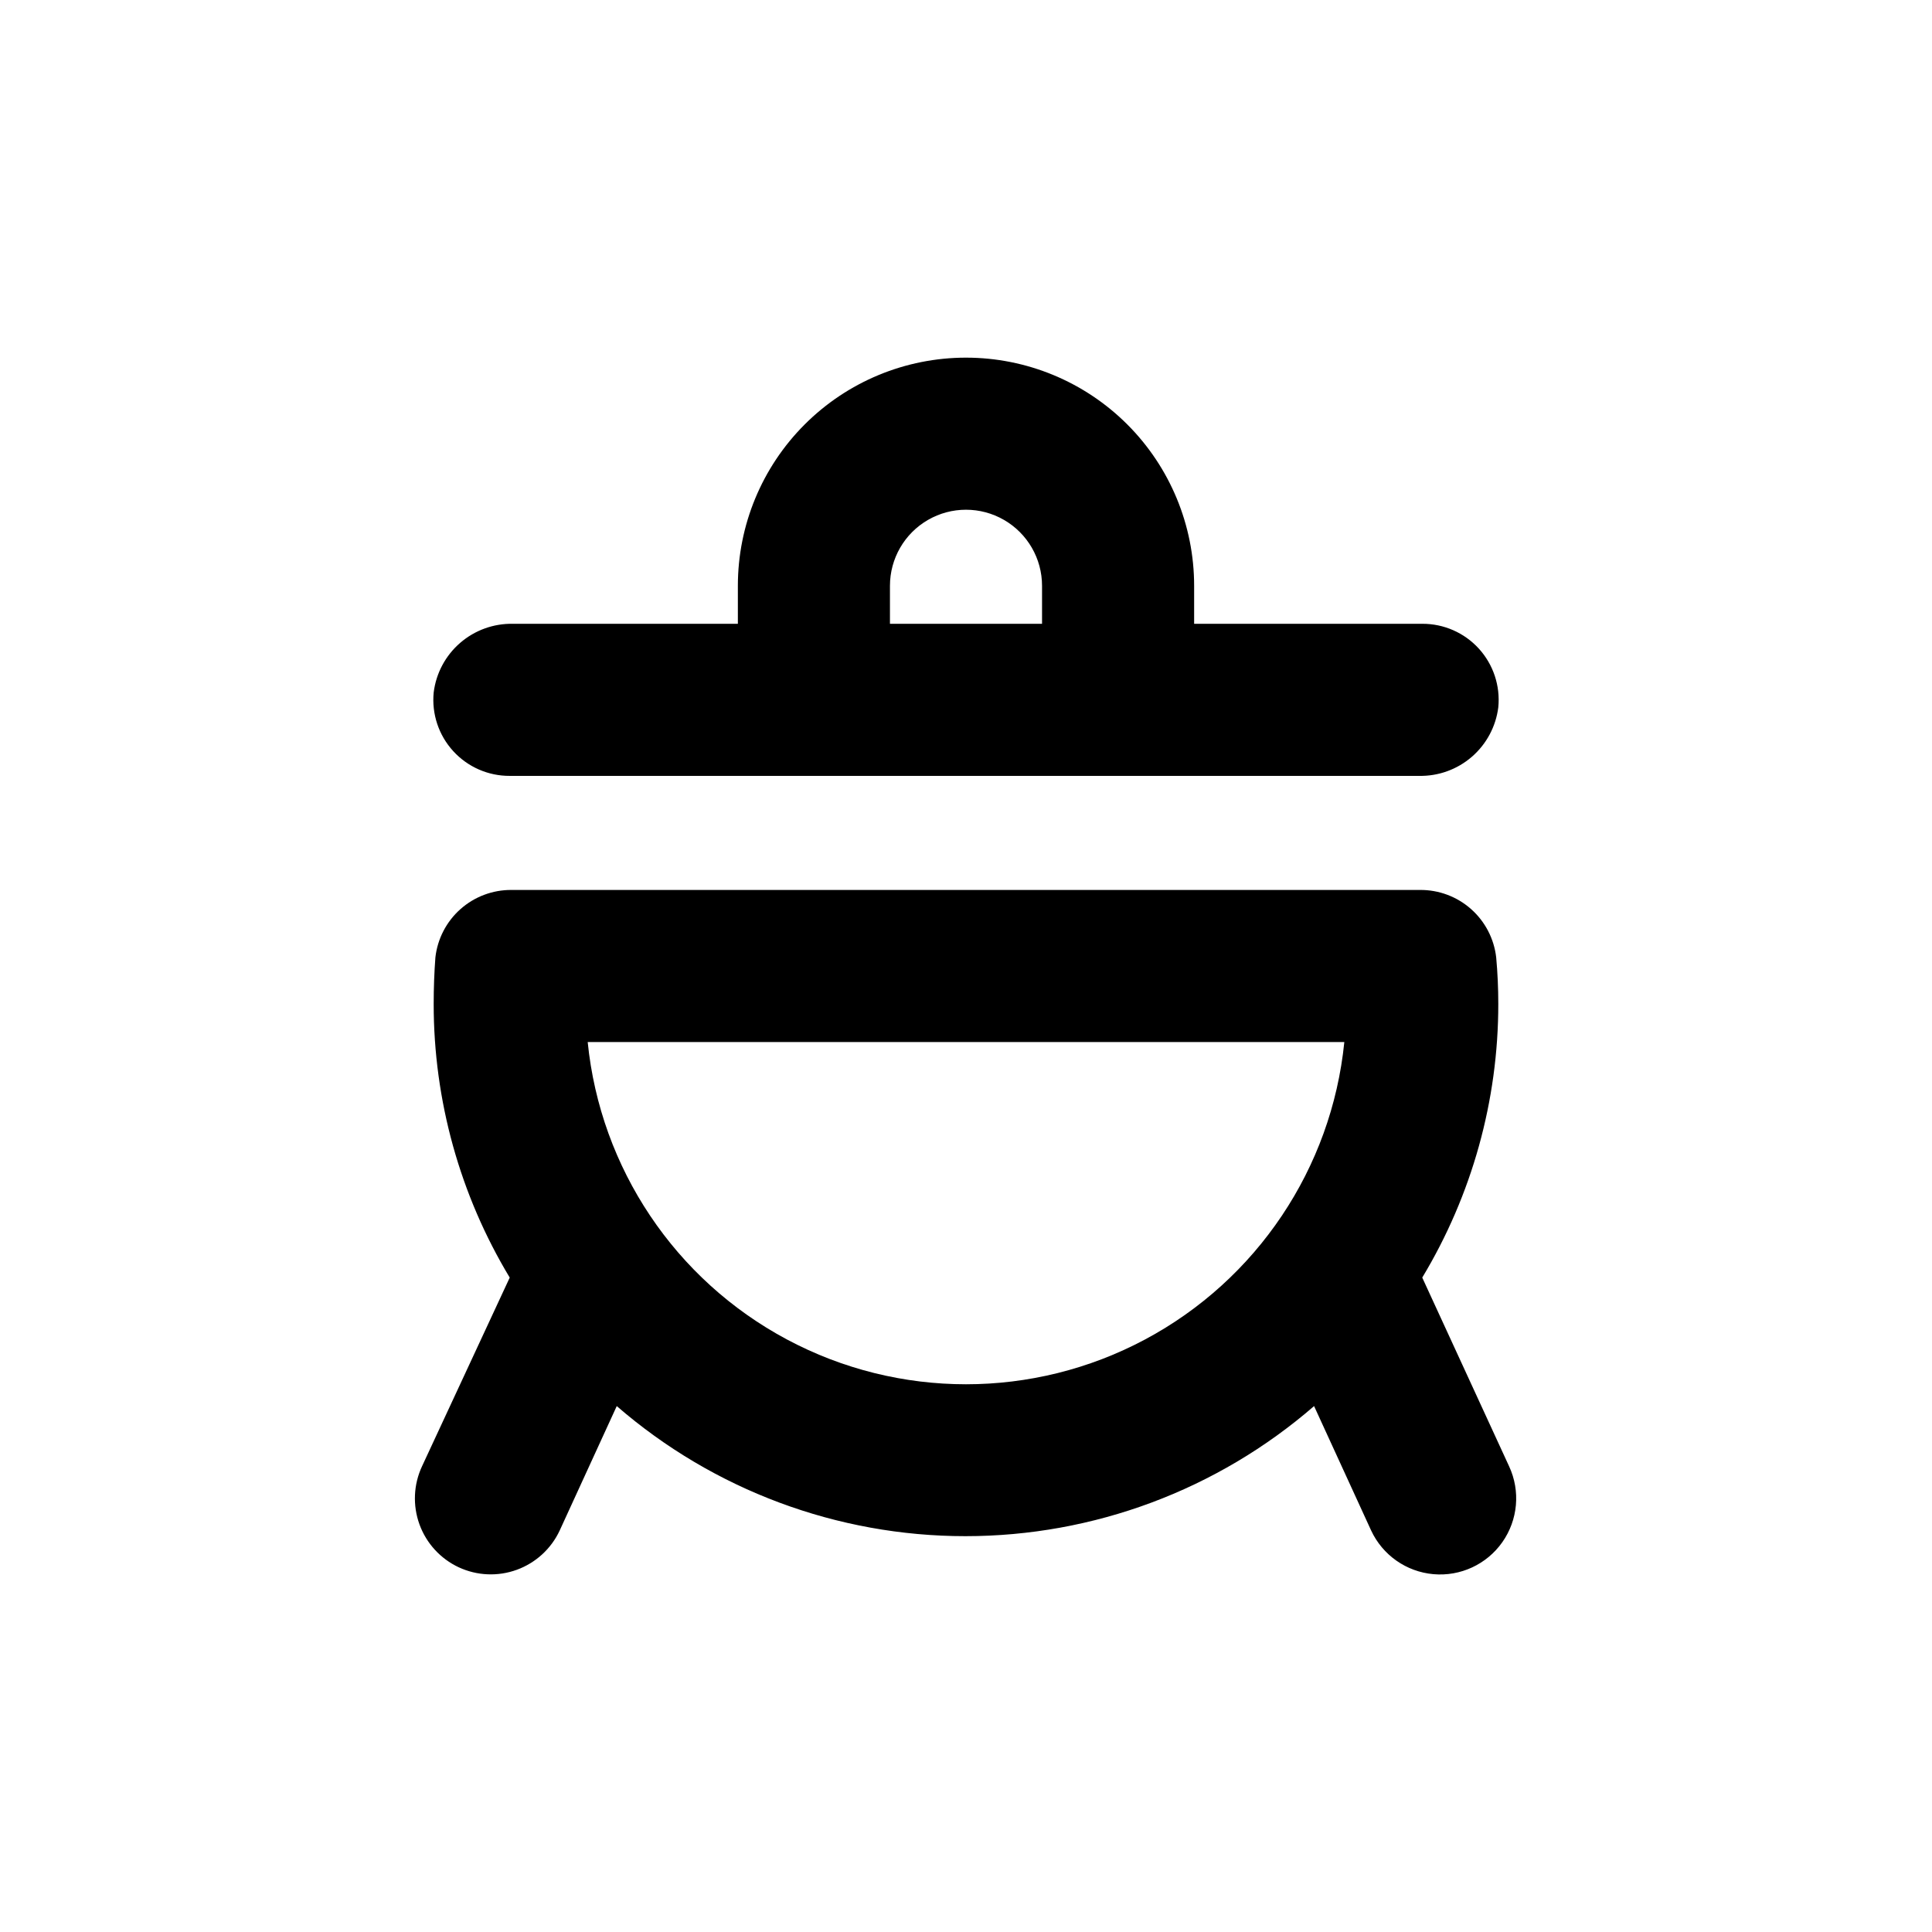 <?xml version="1.0" encoding="UTF-8"?>
<!-- Uploaded to: ICON Repo, www.svgrepo.com, Generator: ICON Repo Mixer Tools -->
<svg fill="#000000" width="800px" height="800px" version="1.1" viewBox="144 144 512 512" xmlns="http://www.w3.org/2000/svg">
 <g>
  <path d="m400 238.78c-16.035 0-31.414 6.367-42.75 17.707-11.34 11.336-17.707 26.715-17.707 42.75v10.078l-59.602-0.004c-5.133-0.102-10.117 1.703-13.996 5.059-3.883 3.359-6.379 8.035-7.012 13.129-0.559 5.676 1.316 11.324 5.16 15.539 3.84 4.215 9.289 6.606 14.992 6.578h240.97c5.133 0.102 10.117-1.699 14-5.059 3.879-3.359 6.375-8.035 7.012-13.129 0.555-5.676-1.32-11.32-5.16-15.539-3.844-4.215-9.289-6.606-14.992-6.578h-60.457v-10.074c0-16.035-6.371-31.414-17.707-42.75-11.34-11.34-26.719-17.707-42.75-17.707zm20.152 70.535-40.305-0.004v-10.074c0-7.203 3.84-13.855 10.074-17.453 6.234-3.602 13.918-3.602 20.152 0 6.234 3.598 10.078 10.25 10.078 17.453z"/>
  <path d="m265.58 559.35c4.844 2.25 10.383 2.484 15.398 0.652 5.016-1.836 9.102-5.582 11.355-10.426l15.113-32.949c25.648 22.234 58.453 34.473 92.398 34.473 33.945 0 66.75-12.238 92.398-34.473l15.113 32.949c3.035 6.535 9.32 10.953 16.496 11.594s14.148-2.594 18.289-8.488c4.141-5.894 4.824-13.547 1.793-20.082l-23.023-50.027c13.188-21.883 20.156-46.949 20.152-72.5 0-4.164-0.184-8.277-0.555-12.344-0.559-4.941-2.93-9.504-6.648-12.805s-8.531-5.109-13.504-5.078h-240.82c-4.977-0.031-9.785 1.777-13.508 5.078-3.719 3.301-6.086 7.863-6.644 12.805-0.305 4.066-0.453 8.18-0.453 12.344-0.004 25.551 6.961 50.617 20.152 72.5l-23.227 49.977c-2.269 4.844-2.516 10.391-0.695 15.418 1.824 5.027 5.574 9.121 10.418 11.383zm234.68-139.2c-3.359 33.438-23.168 63.004-52.816 78.828-29.648 15.824-65.238 15.824-94.887 0-29.648-15.824-49.457-45.391-52.812-78.828z"/>
 </g>
</svg>